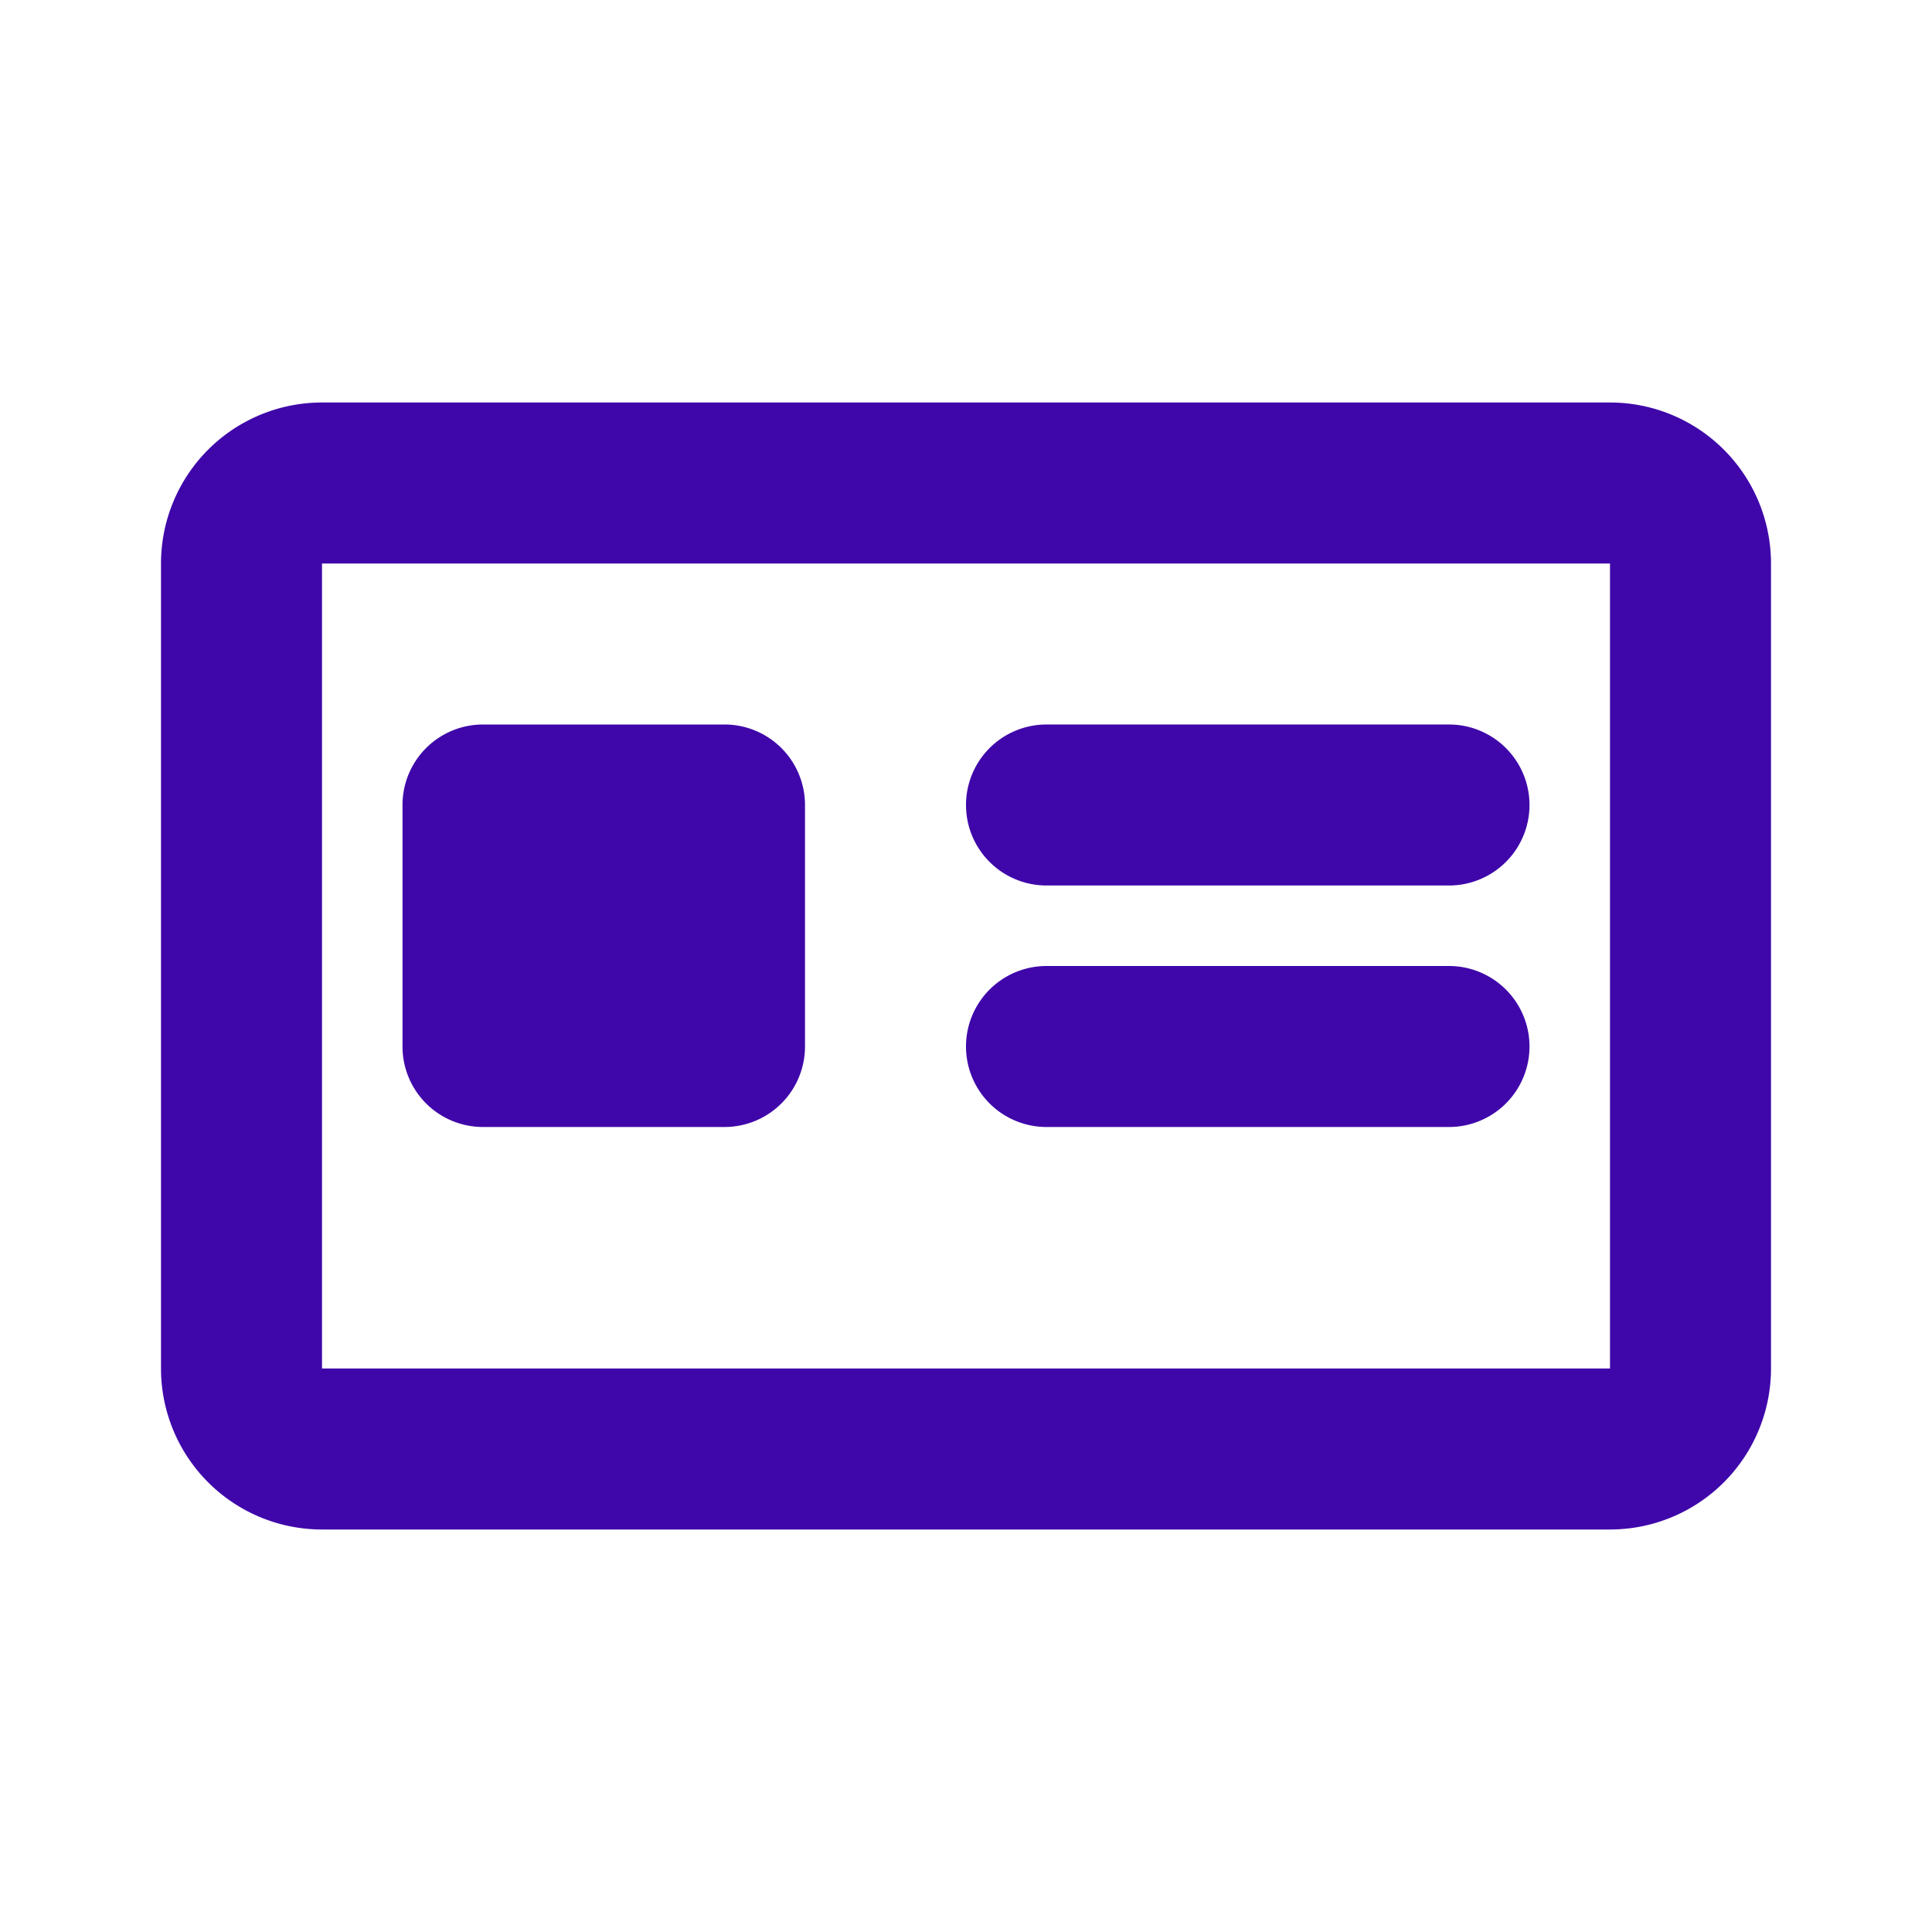 <?xml version="1.0" encoding="utf-8"?><!-- Uploaded to: SVG Repo, www.svgrepo.com, Generator: SVG Repo Mixer Tools -->
<svg fill="#3F07AA" width="23" height="23" viewBox="-2 -5 24 24" xmlns="http://www.w3.org/2000/svg" preserveAspectRatio="xMinYMin" class="jam jam-id-card"><path d='M2 0h16a2 2 0 0 1 2 2v10a2 2 0 0 1-2 2H2a2 2 0 0 1-2-2V2a2 2 0 0 1 2-2zm0 2v10h16V2H2zm9 2h5a1 1 0 0 1 0 2h-5a1 1 0 0 1 0-2zm0 3h5a1 1 0 0 1 0 2h-5a1 1 0 0 1 0-2zM4 4h3a1 1 0 0 1 1 1v3a1 1 0 0 1-1 1H4a1 1 0 0 1-1-1V5a1 1 0 0 1 1-1z'/></svg>
